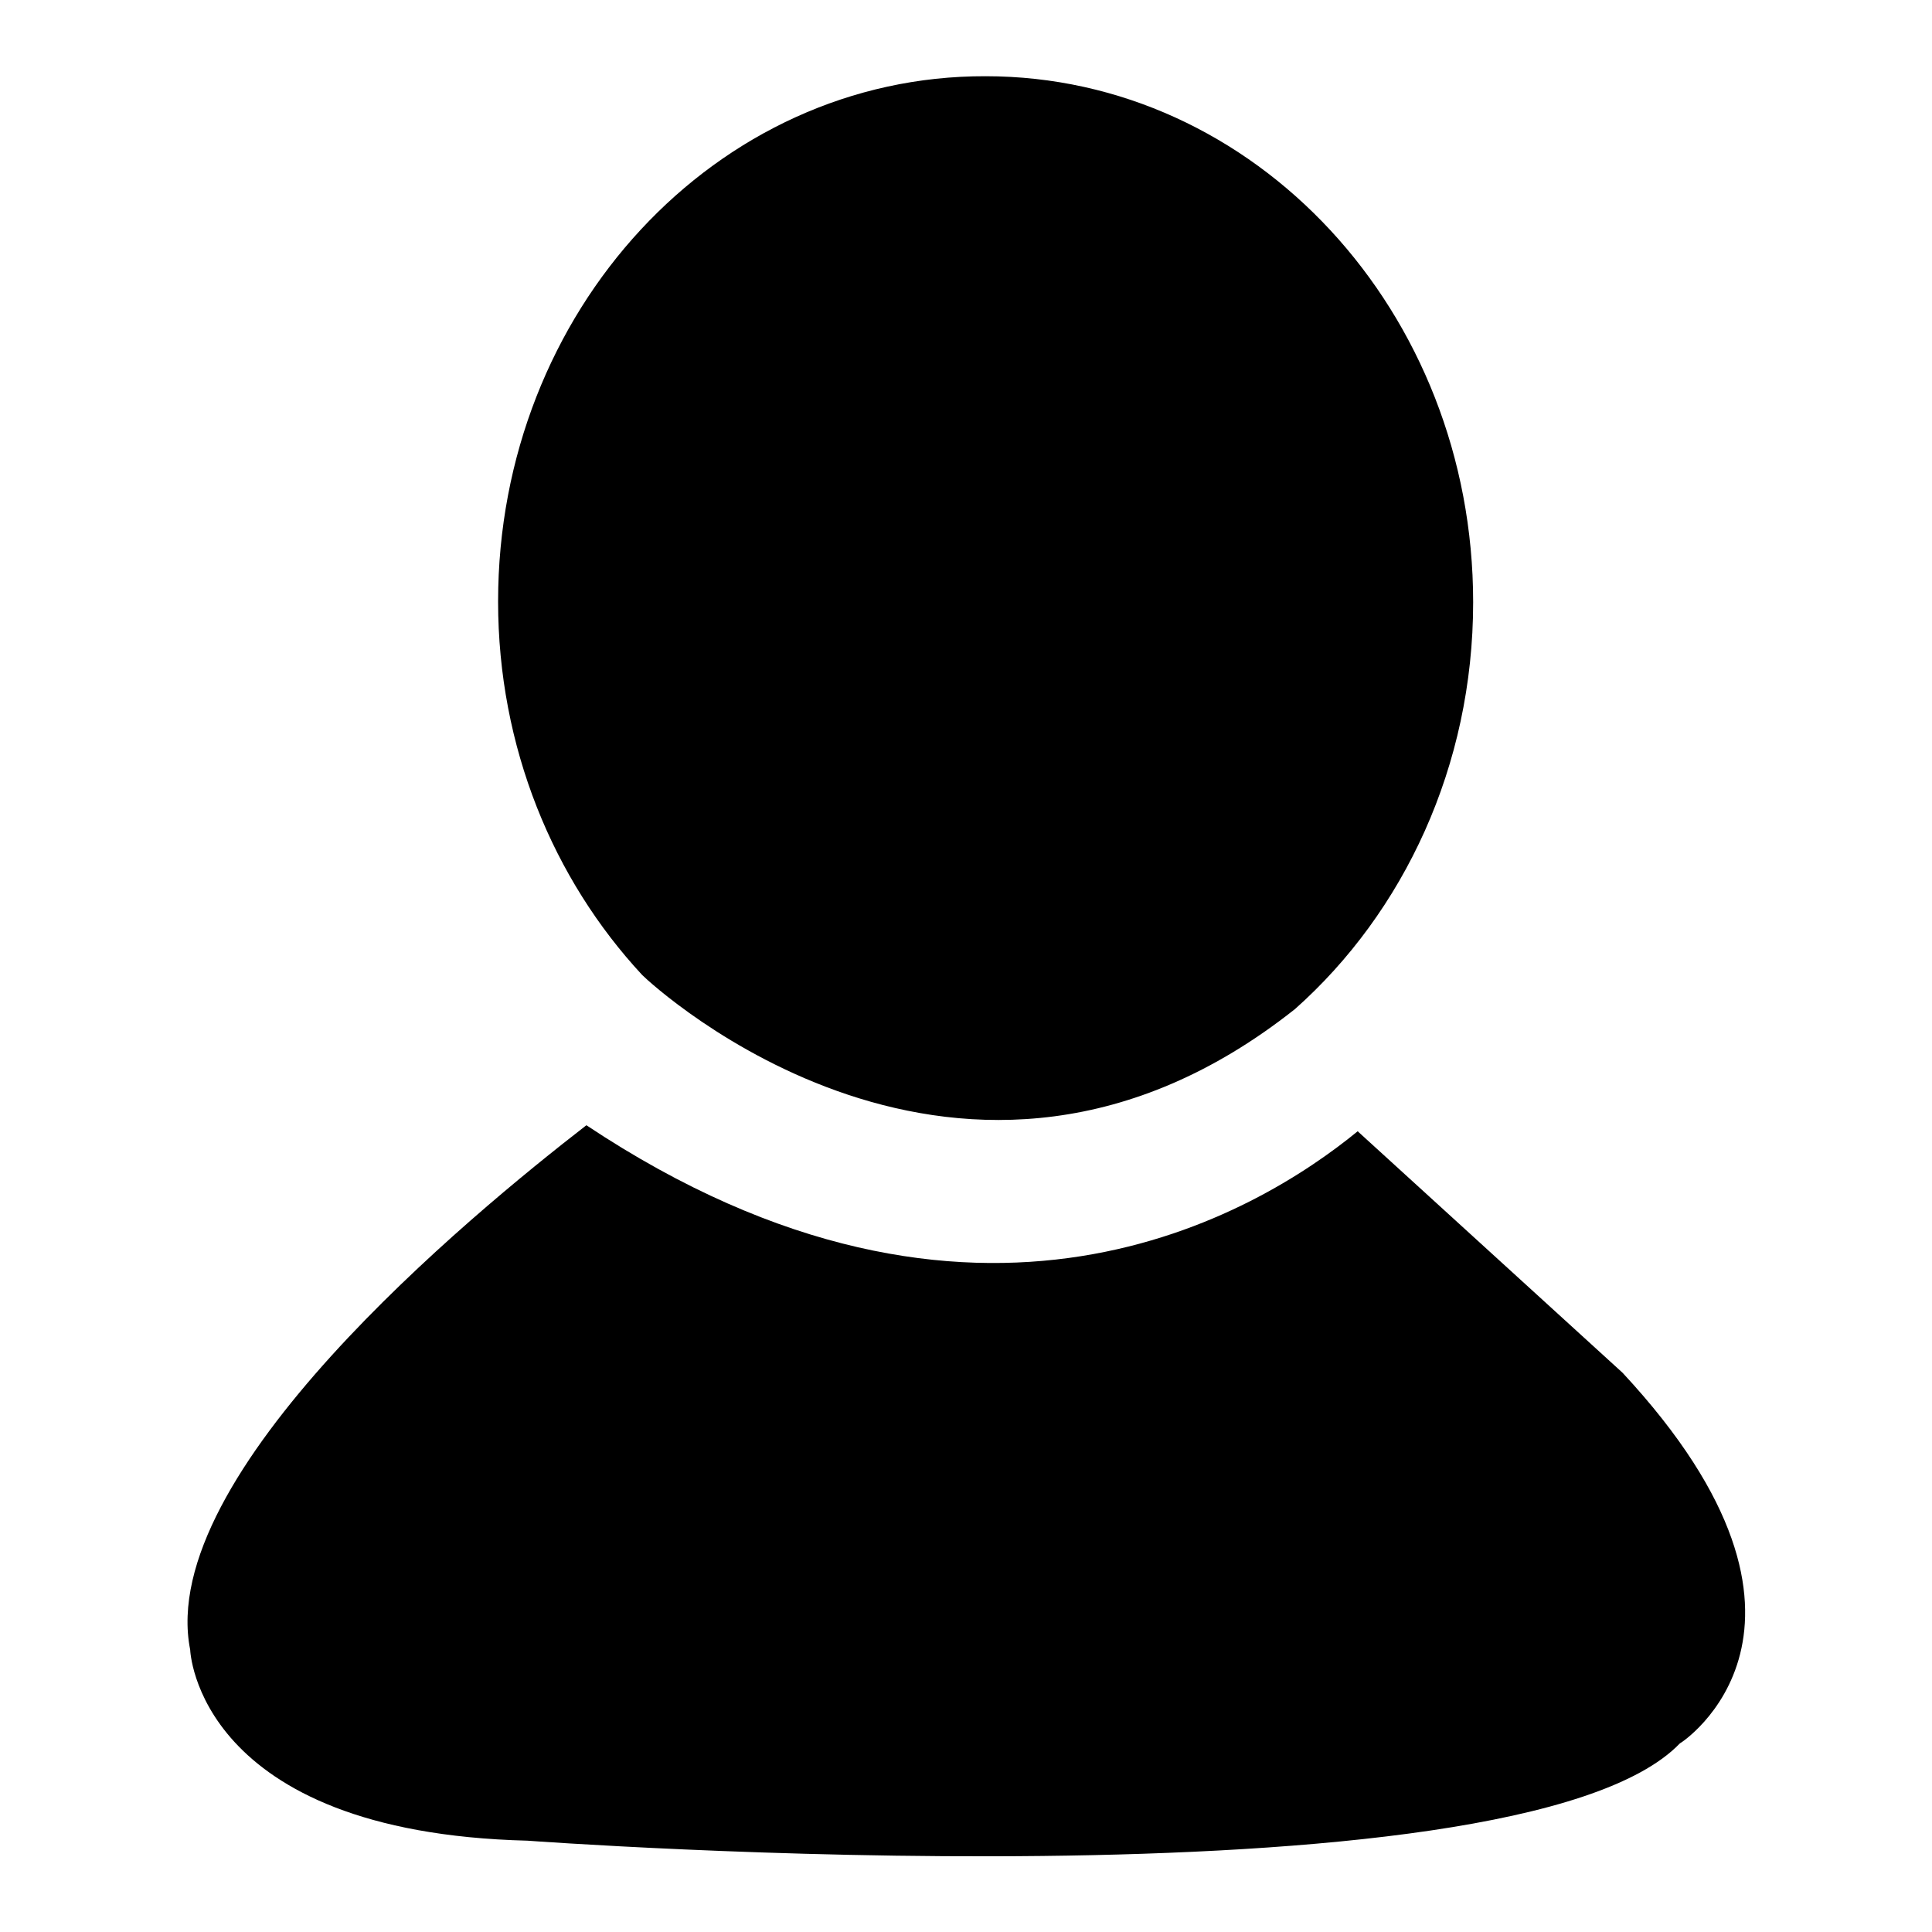 <?xml version="1.0" encoding="utf-8"?>
<!-- Svg Vector Icons : http://www.onlinewebfonts.com/icon -->
<!DOCTYPE svg PUBLIC "-//W3C//DTD SVG 1.1//EN" "http://www.w3.org/Graphics/SVG/1.1/DTD/svg11.dtd">
<svg version="1.1" xmlns="http://www.w3.org/2000/svg" xmlns:xlink="http://www.w3.org/1999/xlink" x="0px" y="0px" viewBox="0 0 256 256" enable-background="new 0 0 256 256" xml:space="preserve">
<g><g><path fill="#000000" d="M171.6,133.7c14.4-12.8,23.6-32.2,23.6-53.9c0-38.5-28.9-69.7-64.6-69.7C94.9,10,66,41.2,66,79.7c0,19.3,7.3,36.8,19.1,49.5C86.5,130.6,127.6,168.6,171.6,133.7z M215,181.9l-35.1-32c-13.2,10.8-50.5,33.6-102.2-0.8c-15.5,12-57.1,46.3-52.5,69.5c0,0,0.8,24.2,44.7,25.3c0,0,131,9.7,152.7-12.9C222.6,231.1,246.4,215.7,215,181.9z"/></g></g>
</svg>